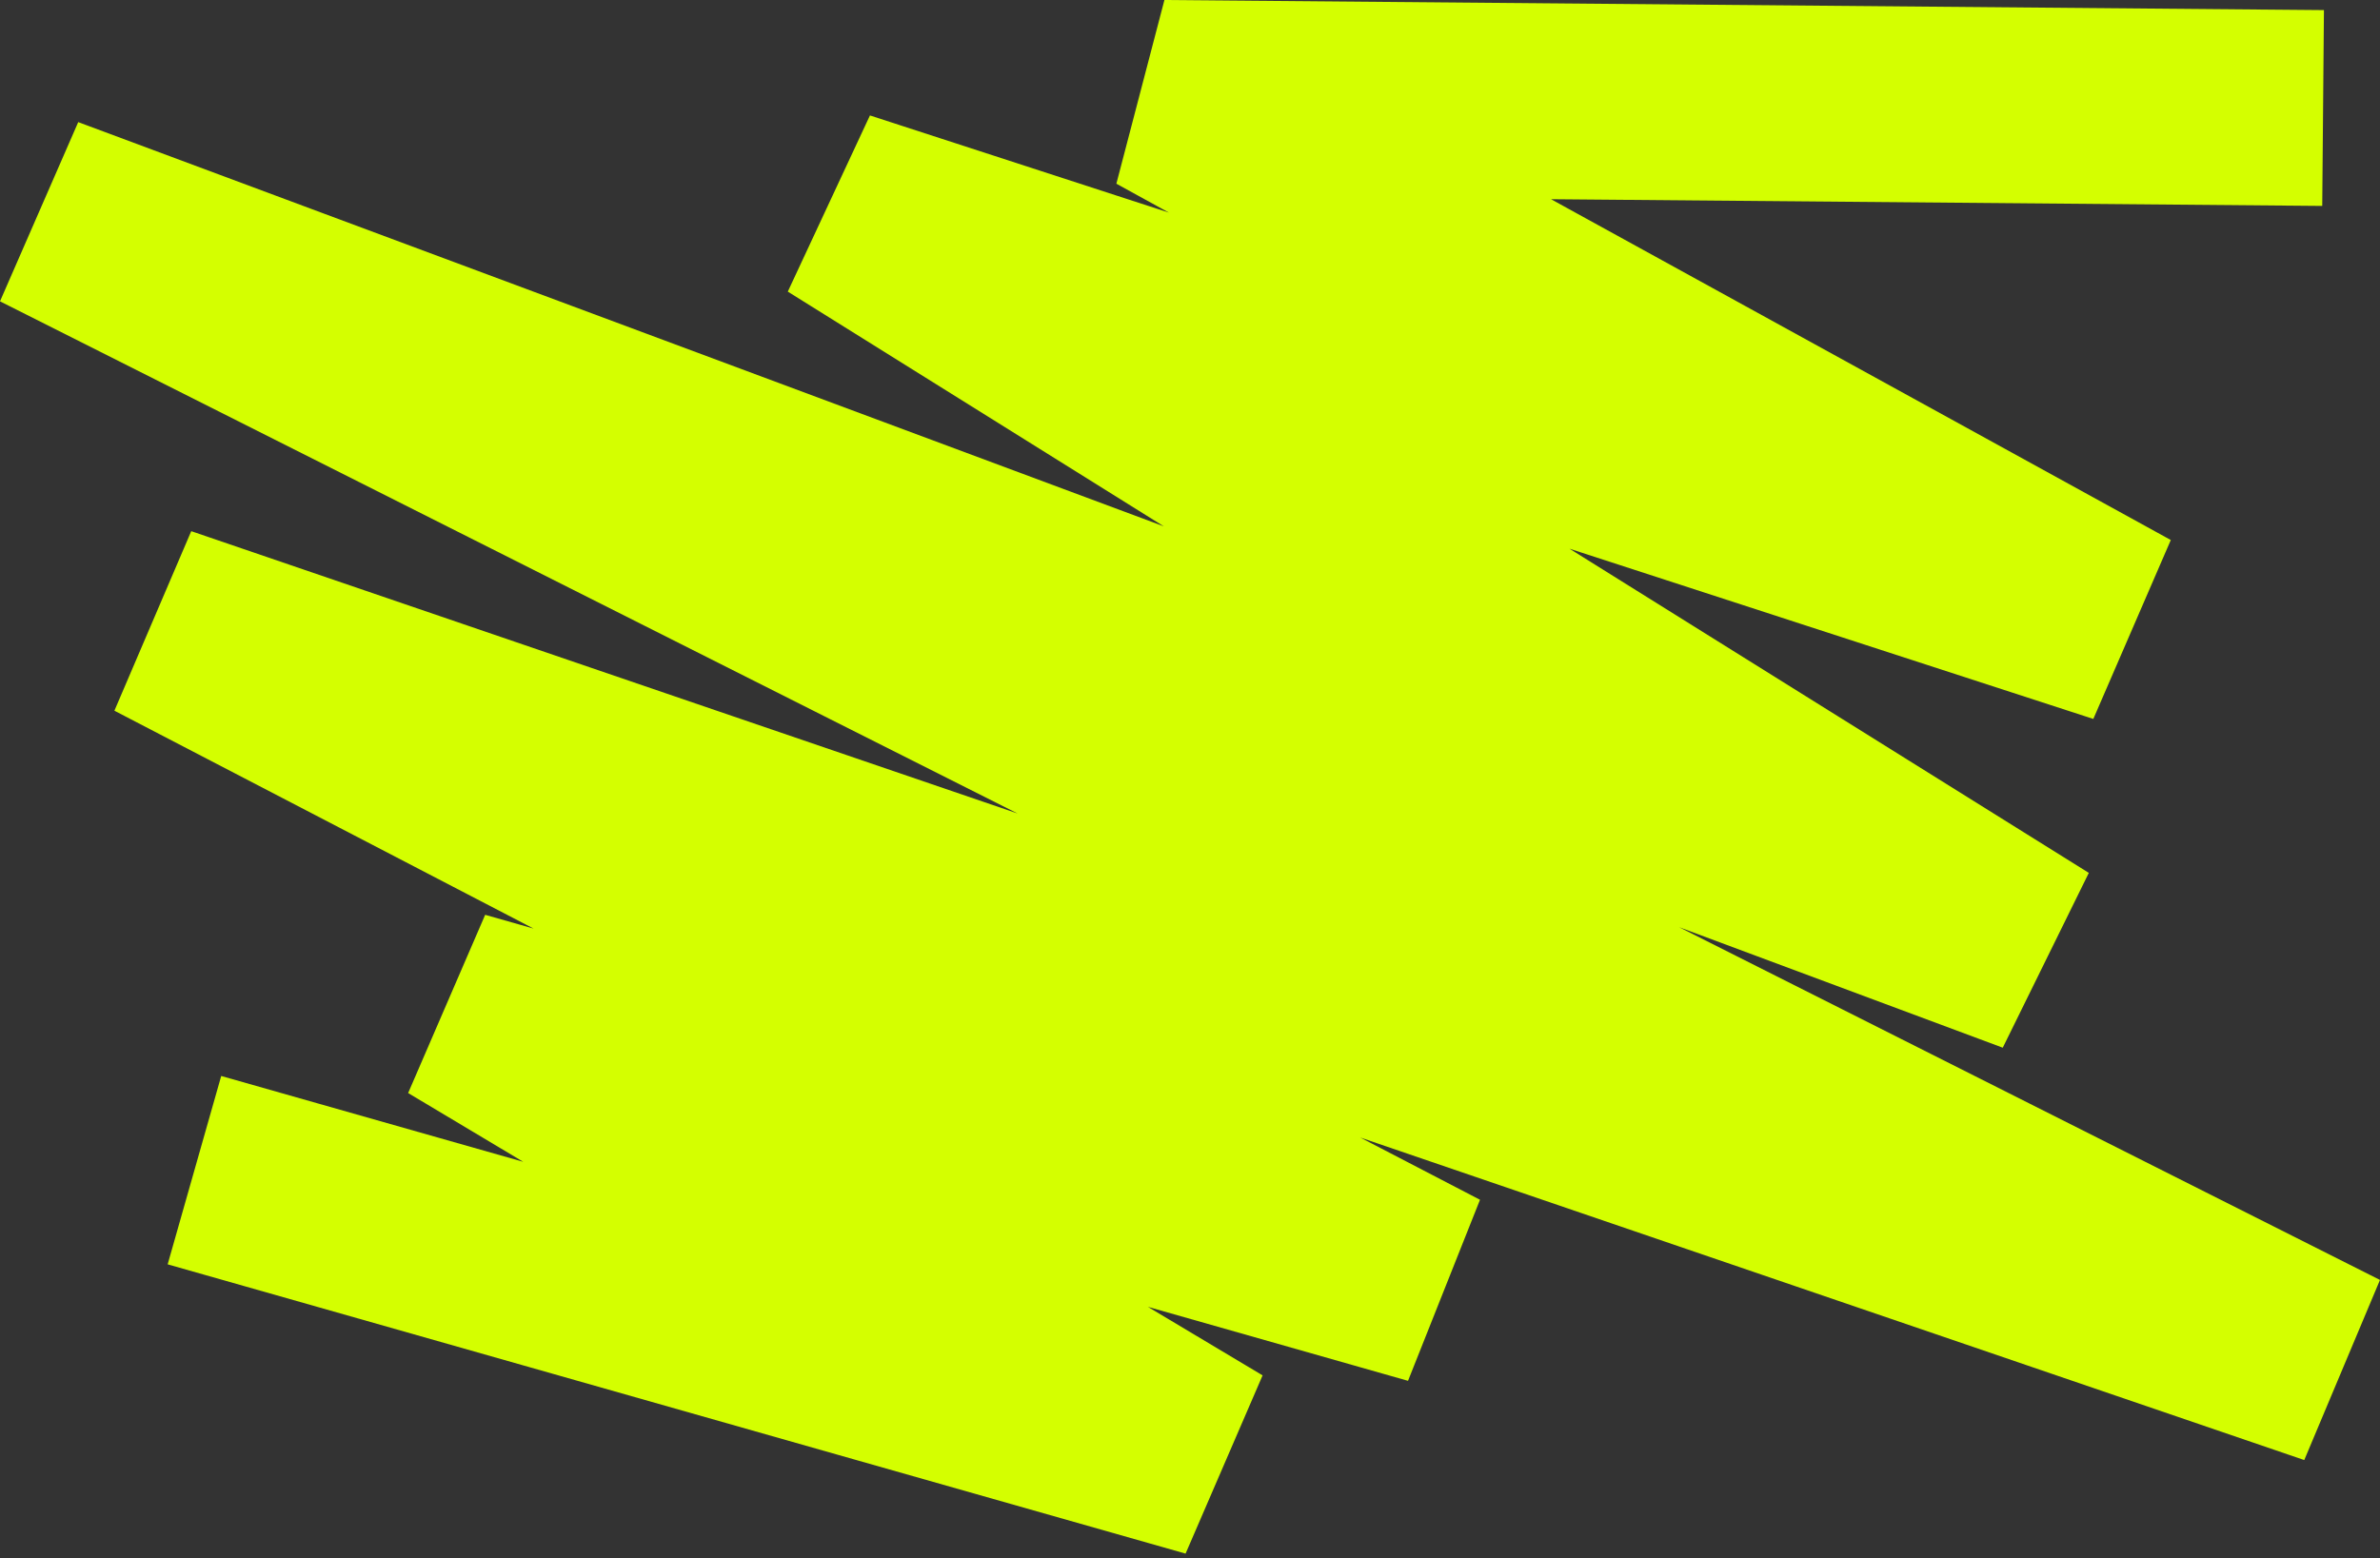 <svg xmlns="http://www.w3.org/2000/svg" width="313" height="205" fill="none"><rect width="100%" height="100%" fill="#333333" stroke="none"/><path stroke="#D4FF00" stroke-width="25.761" d="m25.57 153.932 133.87 38.054-99.158-59.255 128.414 36.525-167.71-87.193 286.218 97.816L5.792 28.135l262.092 97.618-157.457-98.317 168.853 54.89L153.024 12.88l152.491 1.329"/></svg>